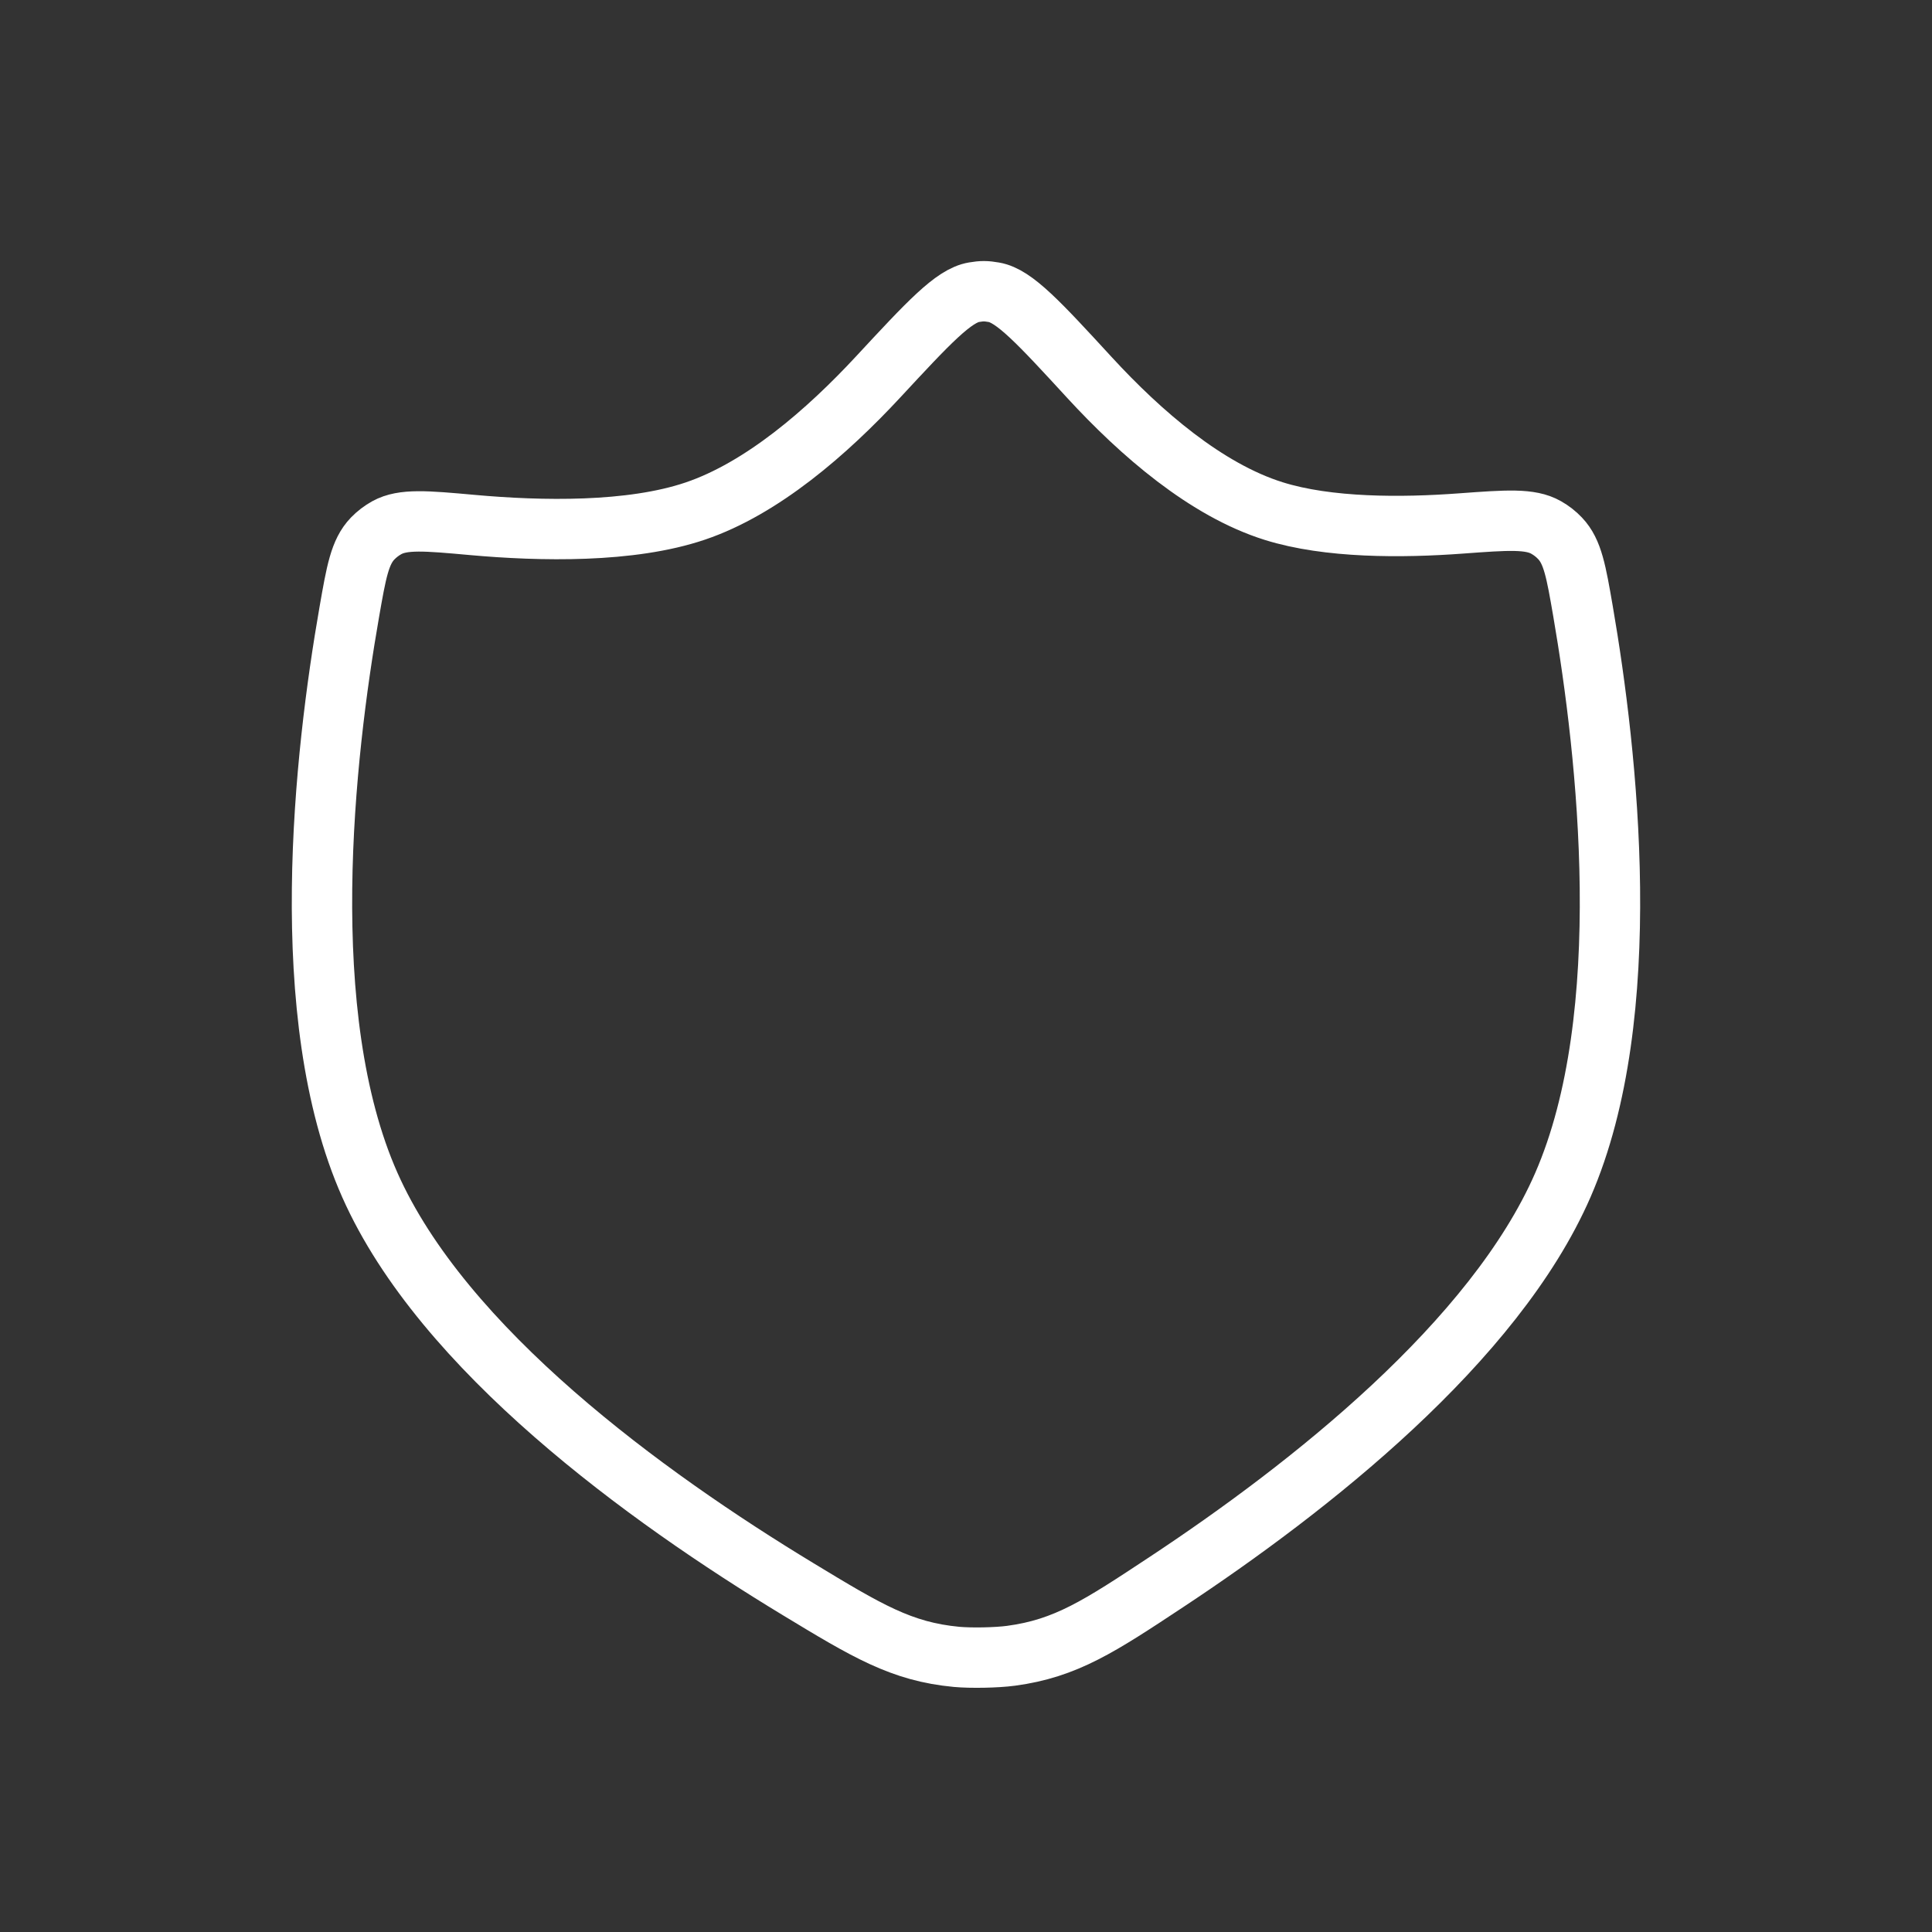 <svg width="32" height="32" viewBox="0 0 32 32" fill="none" xmlns="http://www.w3.org/2000/svg">
<rect x="0" y="0" width="32" height="32" fill="#333333" stroke="none"/>
<path d="M14.546 6.242C15.379 5.344 15.795 4.896 16.133 4.84C16.266 4.818 16.329 4.818 16.462 4.841C16.799 4.898 17.215 5.35 18.047 6.255C18.897 7.179 19.976 8.114 21.096 8.465C21.997 8.748 23.219 8.743 24.202 8.67C24.964 8.614 25.344 8.586 25.608 8.736C25.696 8.786 25.77 8.843 25.84 8.917C26.049 9.137 26.106 9.466 26.22 10.126C26.625 12.479 27.113 16.811 25.886 19.628C24.755 22.224 21.686 24.639 19.323 26.201C18.212 26.936 17.656 27.303 16.745 27.425C16.505 27.457 16.086 27.465 15.844 27.443C14.929 27.357 14.359 27.012 13.217 26.32C10.687 24.787 7.334 22.35 6.126 19.628C4.881 16.823 5.373 12.497 5.785 10.139C5.901 9.474 5.959 9.141 6.172 8.92C6.243 8.847 6.319 8.789 6.407 8.74C6.676 8.592 7.057 8.626 7.82 8.695C8.961 8.798 10.446 8.827 11.515 8.465C12.621 8.091 13.696 7.158 14.546 6.242Z" stroke="white" stroke-linejoin="round"/>
</svg>
